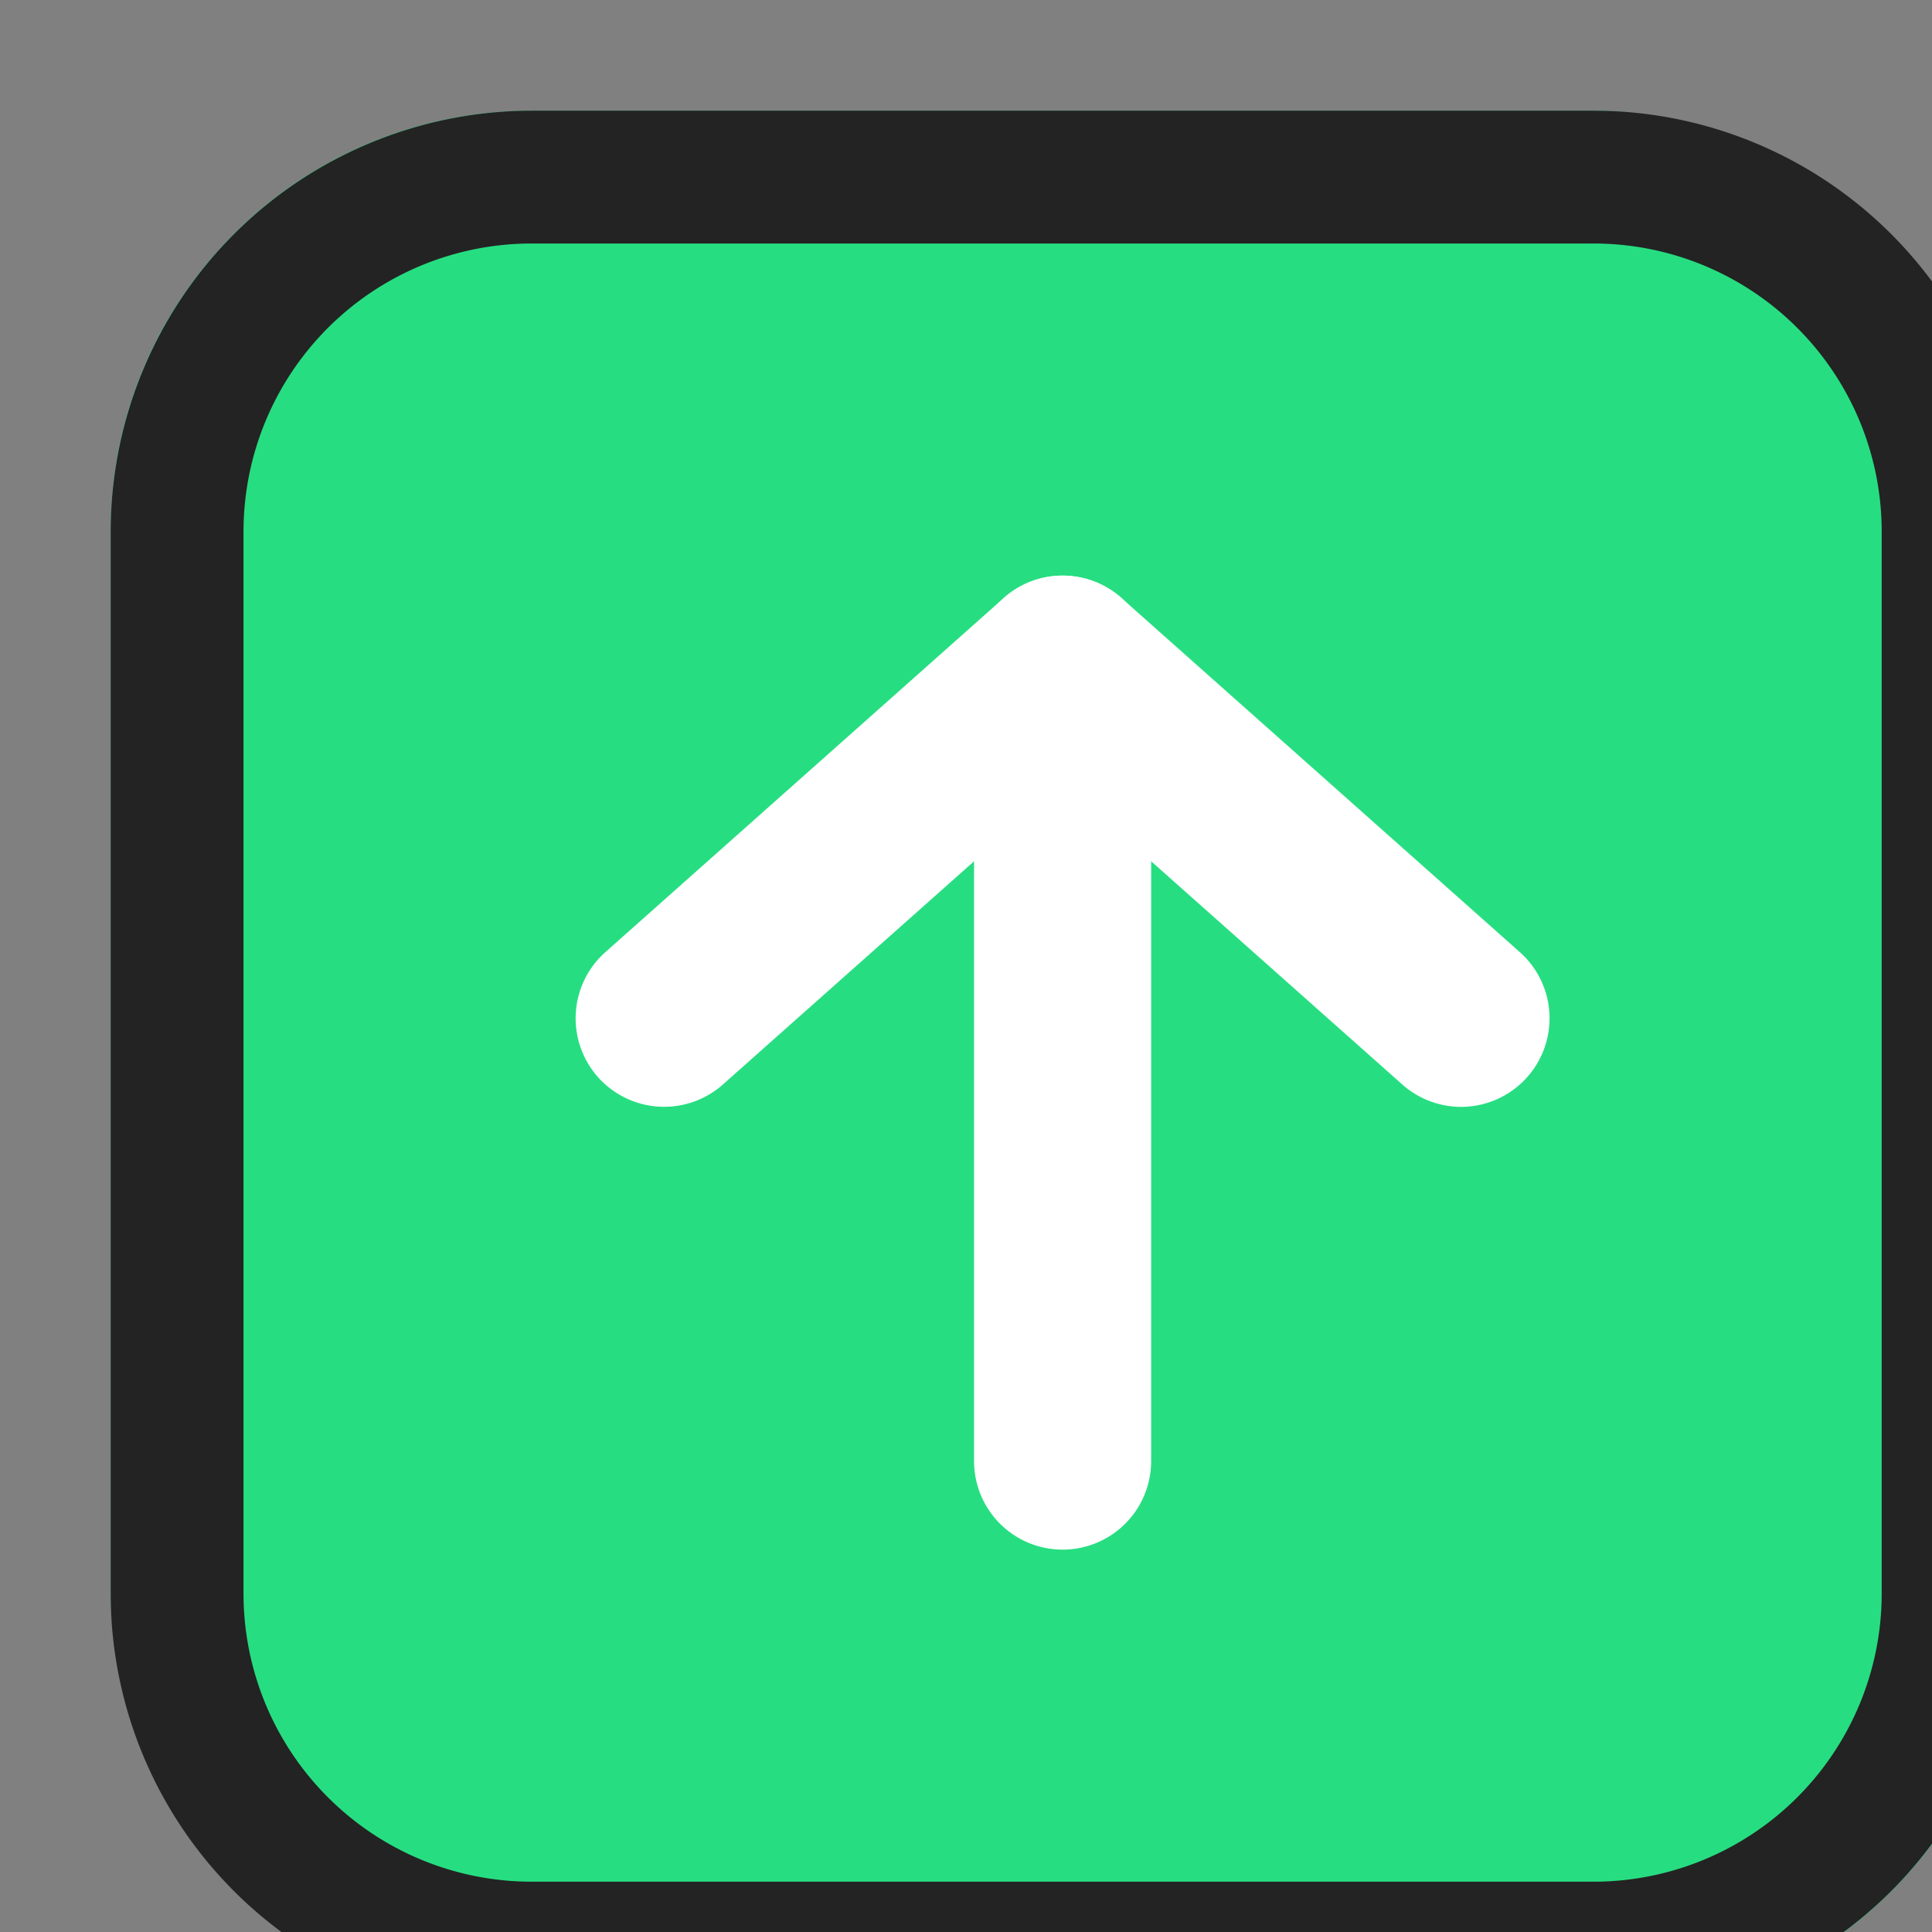 <svg transform="scale(1.1)" xmlns="http://www.w3.org/2000/svg" viewBox="0 0 24 24"><rect x="0" y="0" width="24" height="24" fill="#808080" stroke="none"/><g><g data-name="Layer 2"><rect width="21.5" height="21.5" x="1.25" y="1.25" fill="#26DE81" rx="4.75" opacity="1" data-original="#26de81"></rect><path fill="#FFFFFF" d="M12 17.5a1 1 0 0 1-1-1v-9a1 1 0 0 1 2 0v9a1 1 0 0 1-1 1z" opacity="1" data-original="#ffffff"></path><path fill="#FFFFFF" d="M16.5 12.5a1 1 0 0 1-.664-.253L12 8.838l-3.836 3.409a1 1 0 0 1-1.411-.083 1 1 0 0 1 .083-1.411l4.5-4a1 1 0 0 1 1.328 0l4.5 4A1 1 0 0 1 16.5 12.5z" opacity="1" data-original="#ffffff"></path><path fill="#232323" d="M18 22.75H6A4.756 4.756 0 0 1 1.25 18V6A4.756 4.756 0 0 1 6 1.25h12A4.756 4.756 0 0 1 22.75 6v12A4.756 4.756 0 0 1 18 22.75zm-12-20A3.254 3.254 0 0 0 2.75 6v12A3.254 3.254 0 0 0 6 21.25h12A3.254 3.254 0 0 0 21.25 18V6A3.254 3.254 0 0 0 18 2.75z" opacity="1" data-original="#232323"></path></g></g></svg>
